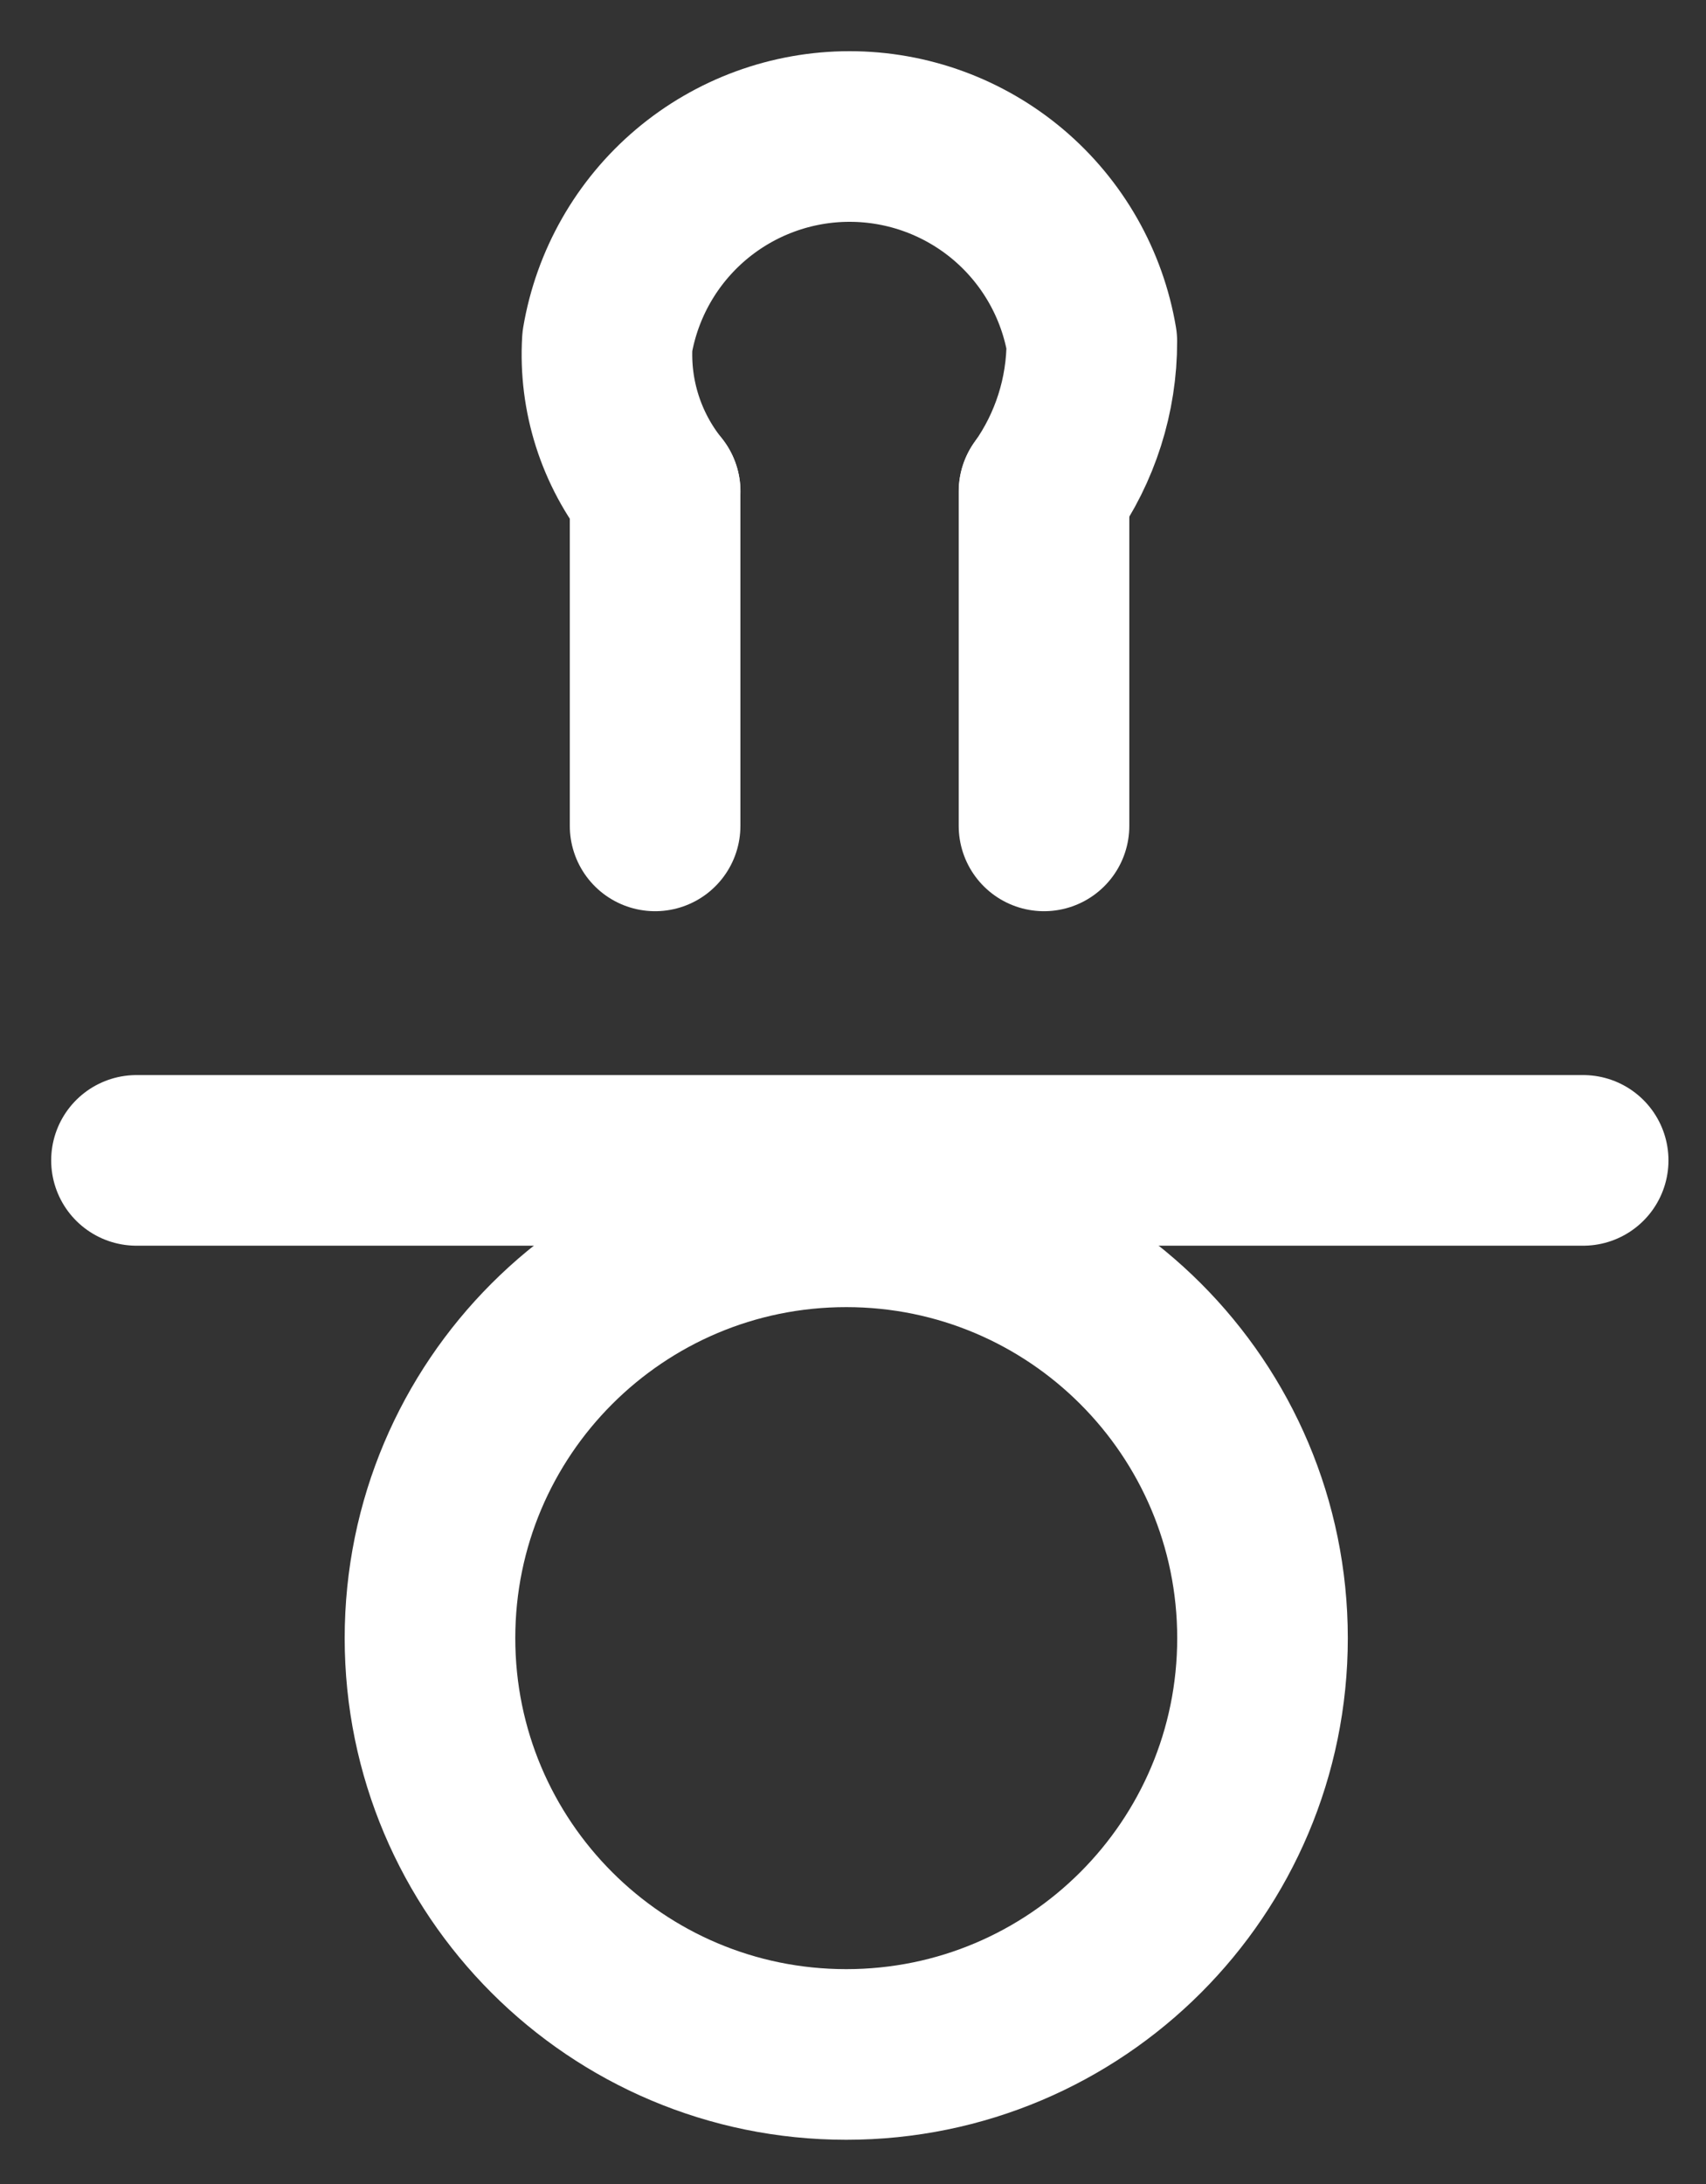<?xml version="1.0" encoding="UTF-8"?> <svg xmlns="http://www.w3.org/2000/svg" width="25" height="32" viewBox="0 0 25 32" fill="none"><rect x="0" y="0" width="25" height="32" fill="#333333" stroke="none"/> <path d="M12.401 30.102C15.77 30.102 18.501 27.371 18.501 24.002C18.501 20.633 15.77 17.902 12.401 17.902C9.032 17.902 6.301 20.633 6.301 24.002C6.301 27.371 9.032 30.102 12.401 30.102Z" stroke="white" stroke-width="2.5" stroke-linecap="round" stroke-linejoin="round"></path> <path d="M2 17.002H23.2" stroke="white" stroke-width="2.5" stroke-linecap="round" stroke-linejoin="round"></path> <path d="M9.601 7.202C9.102 6.581 8.852 5.797 8.9 5.002C9.042 4.163 9.476 3.401 10.126 2.851C10.776 2.302 11.599 2 12.45 2C13.302 2 14.125 2.302 14.775 2.851C15.425 3.401 15.859 4.163 16 5.002C16.001 5.79 15.756 6.559 15.3 7.202" stroke="white" stroke-width="2.5" stroke-linecap="round" stroke-linejoin="round"></path> <path d="M9.6 12.101V7.201" stroke="white" stroke-width="2.5" stroke-linecap="round" stroke-linejoin="round"></path> <path d="M15.299 12.101V7.201" stroke="white" stroke-width="2.5" stroke-linecap="round" stroke-linejoin="round"></path> </svg> 